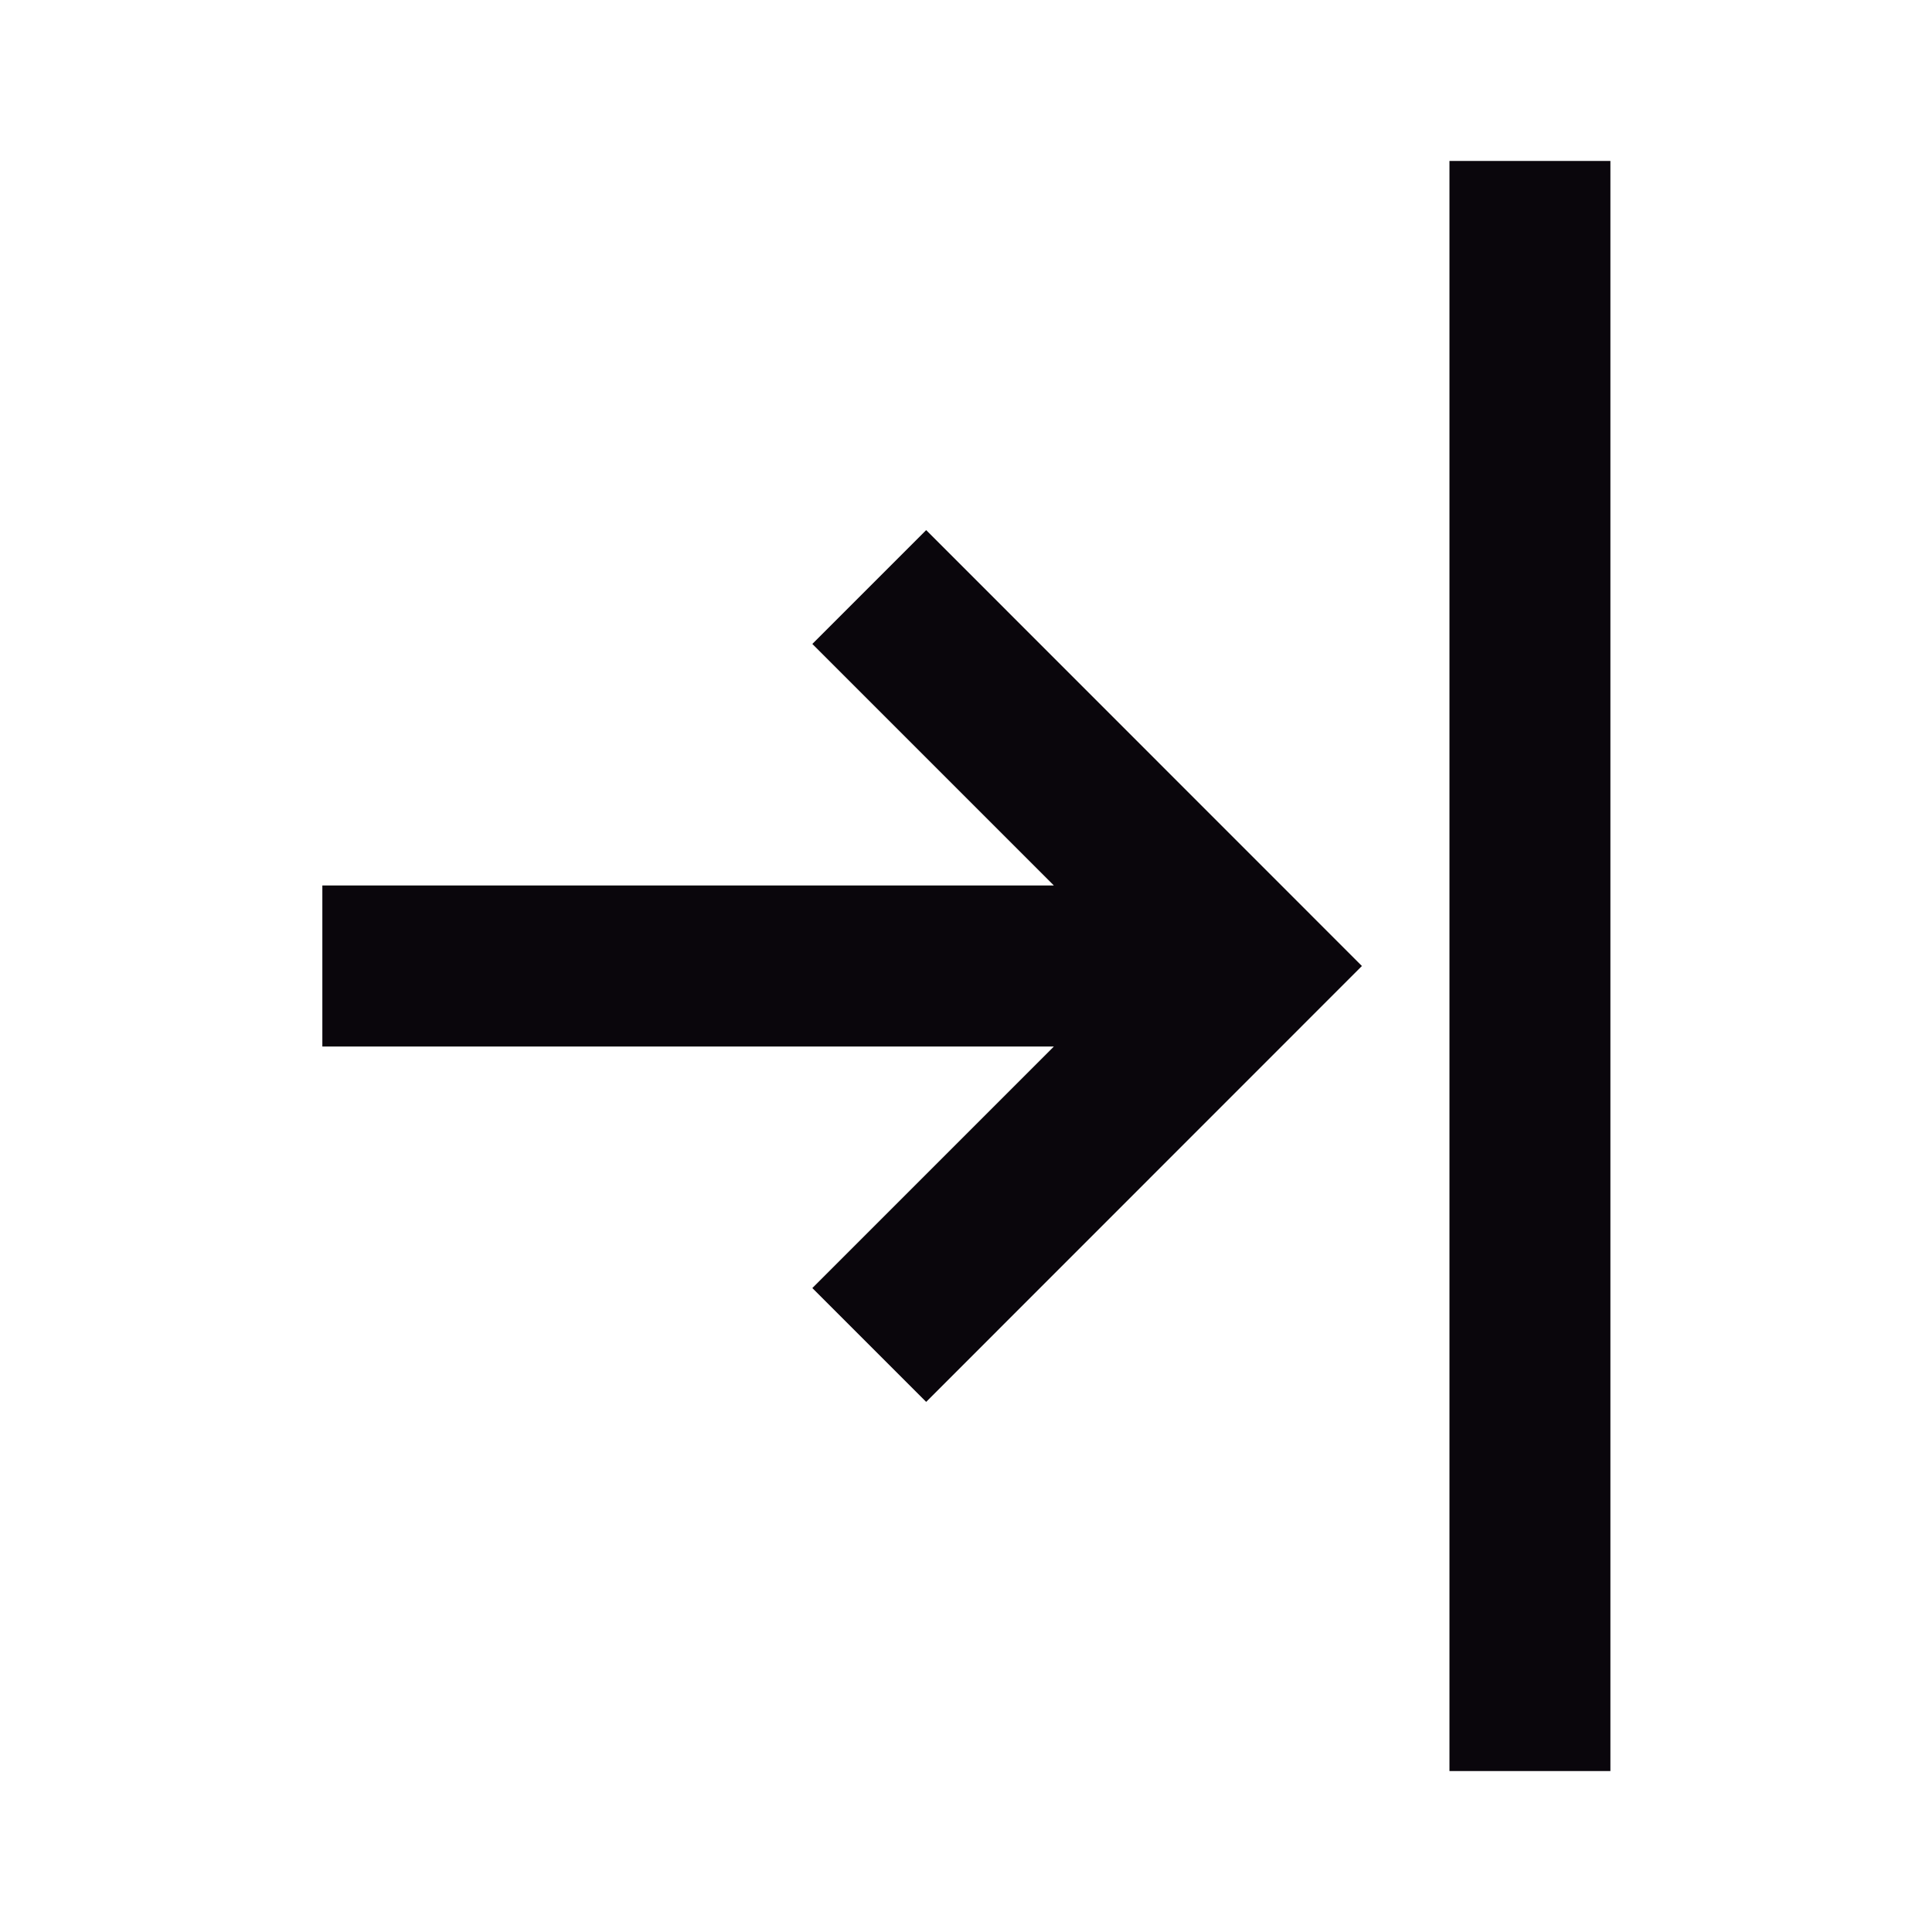 <?xml version="1.0" encoding="UTF-8"?> <svg xmlns="http://www.w3.org/2000/svg" width="13" height="13" viewBox="0 0 13 13" fill="none"> <g clip-path="url(#clip0_1253_619)"> <path d="M10.836 11.917L10.836 1.083H9.753L9.753 11.917H10.836ZM6.232 3.567L9.164 6.5L6.232 9.433L5.466 8.667L7.091 7.042L2.169 7.042V5.958L7.091 5.958L5.466 4.333L6.232 3.567Z" fill="#0A060C"></path> </g> <defs> <clipPath id="clip0_1253_619"> <rect width="13" height="13" fill="white" transform="matrix(0 -1 -1 0 13 13)"></rect> </clipPath> </defs> </svg> 